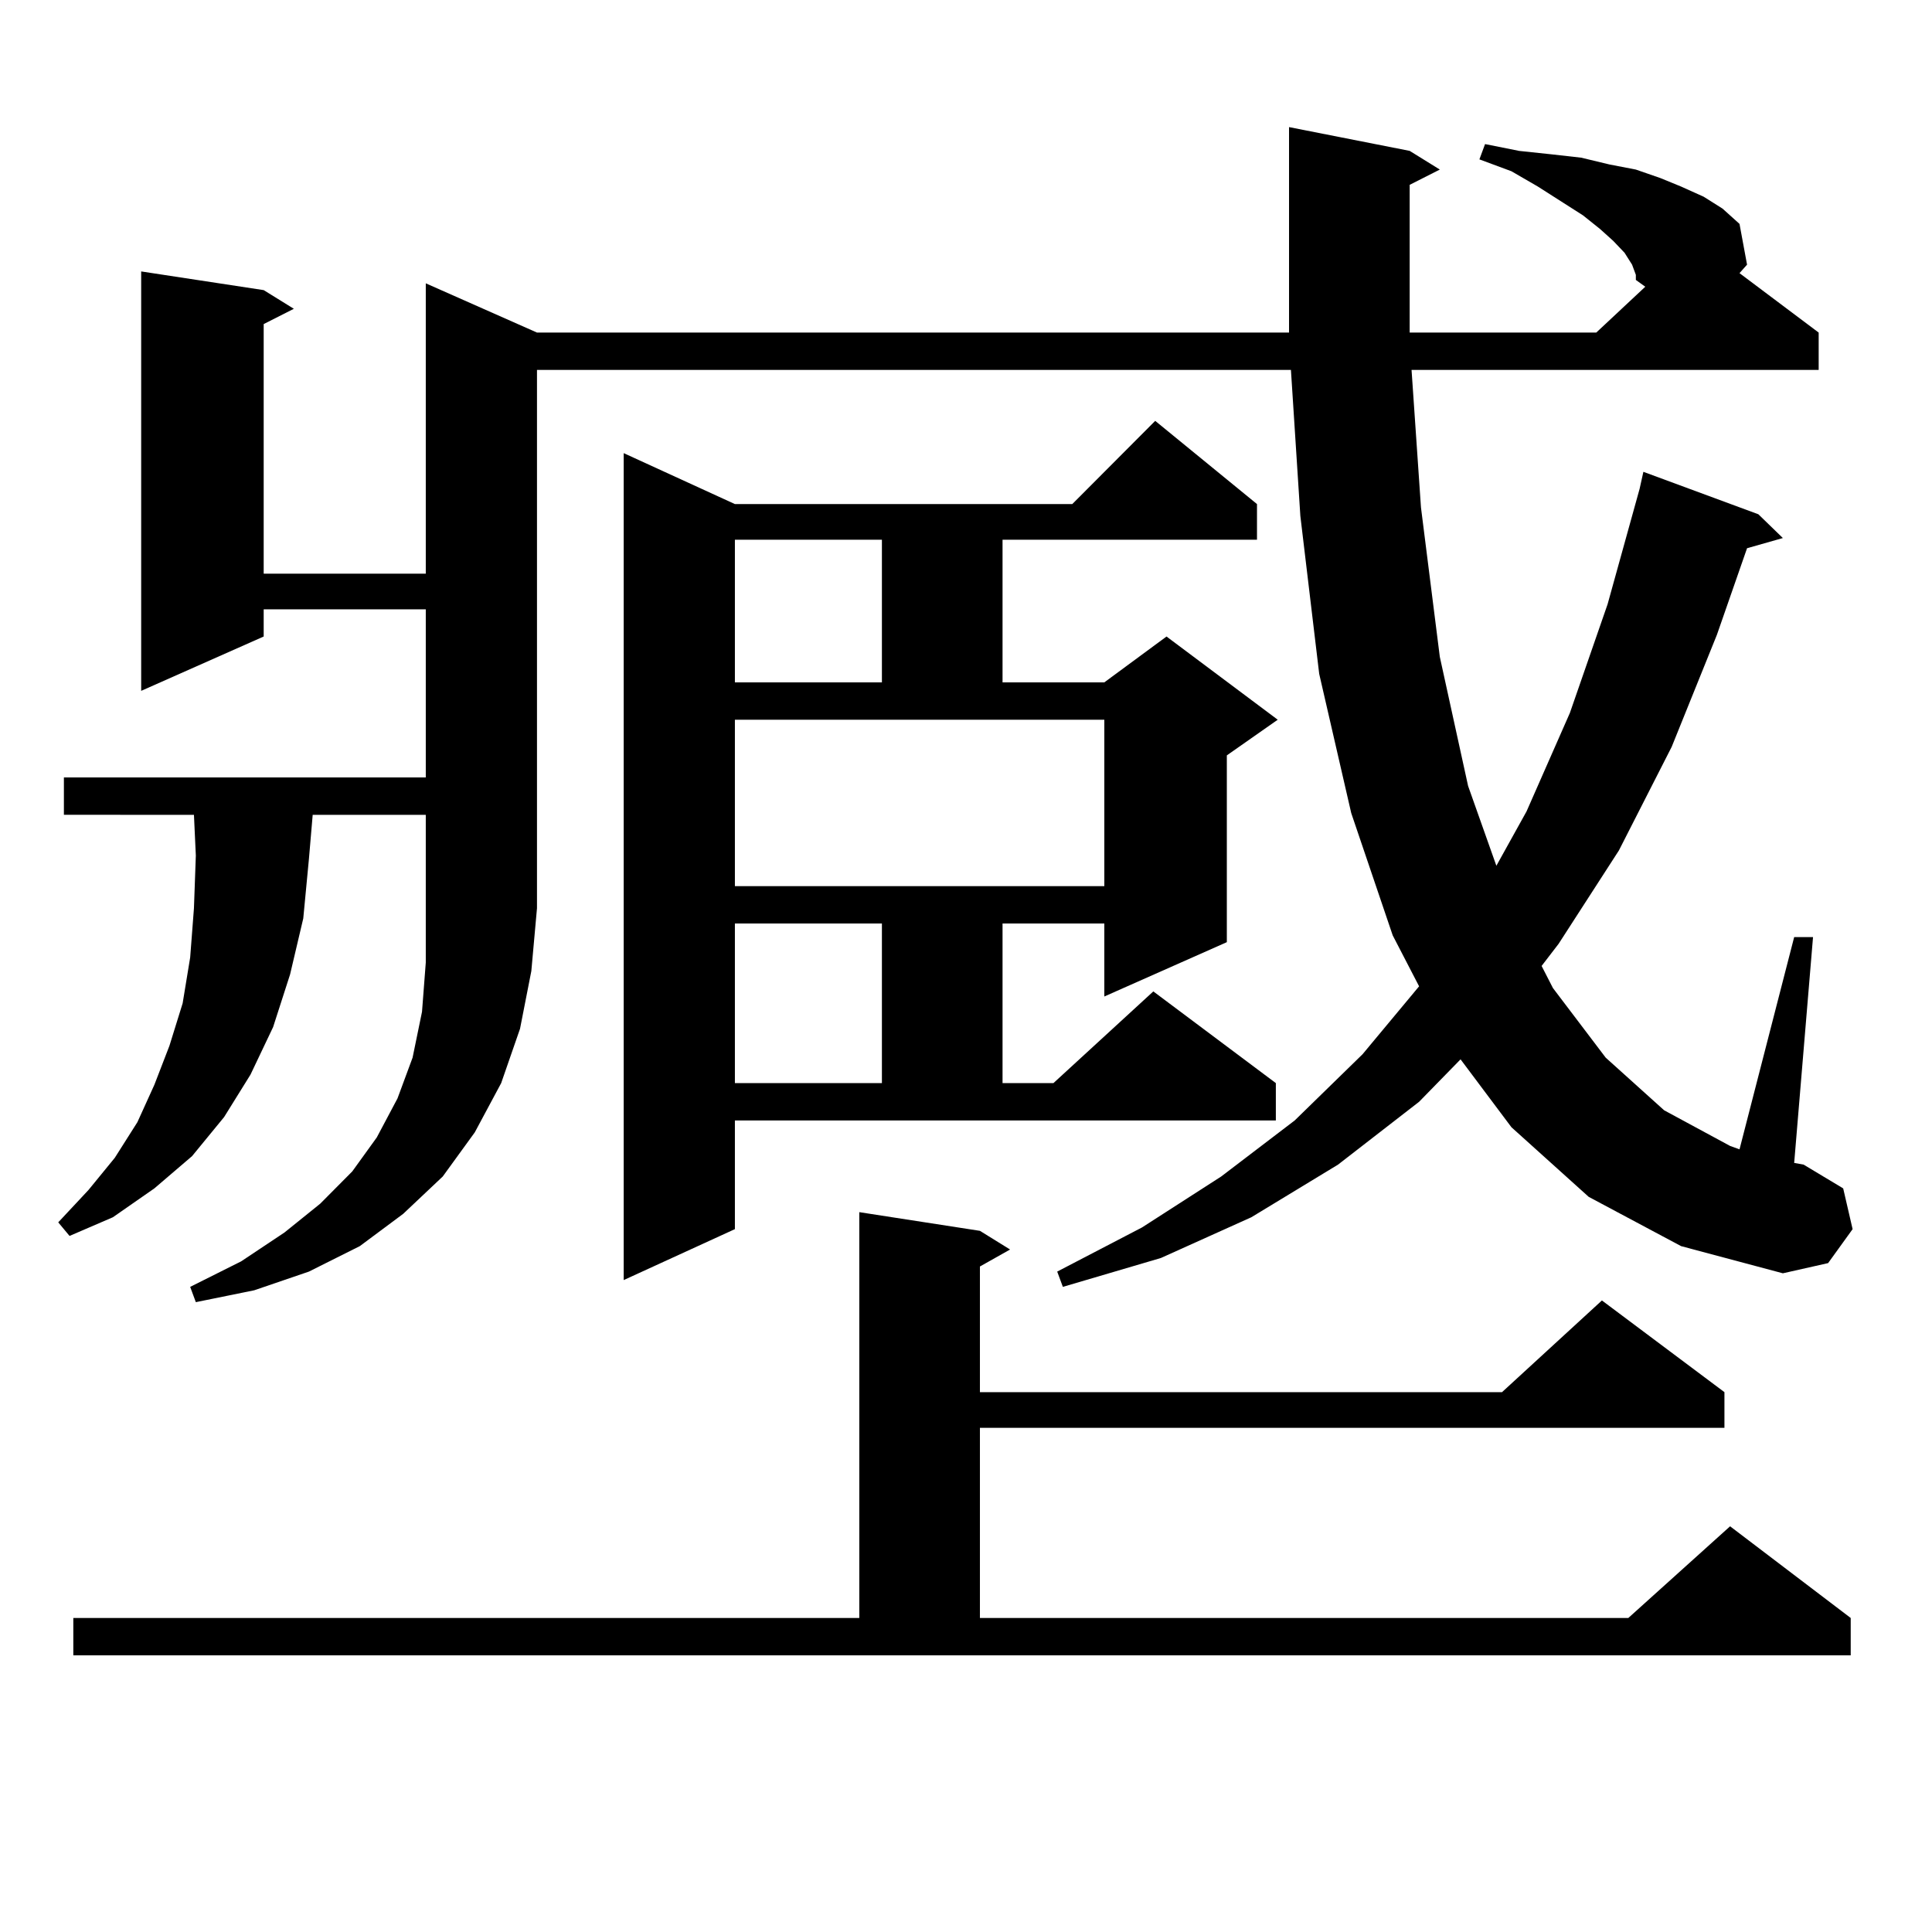 <?xml version="1.0" encoding="utf-8"?>
<!-- Generator: Adobe Illustrator 16.0.0, SVG Export Plug-In . SVG Version: 6.00 Build 0)  -->
<!DOCTYPE svg PUBLIC "-//W3C//DTD SVG 1.1//EN" "http://www.w3.org/Graphics/SVG/1.1/DTD/svg11.dtd">
<svg version="1.1" id="图层_1" xmlns="http://www.w3.org/2000/svg" xmlns:xlink="http://www.w3.org/1999/xlink" x="0px" y="0px"
	 width="1000px" height="1000px" viewBox="0 0 1000 1000" enable-background="new 0 0 1000 1000" xml:space="preserve">
<path d="M161.85,421.746l-1.951,22.852l-2.927,30.762l-6.829,29.004l-8.78,27.246l-11.707,24.609l-13.658,21.973l-16.585,20.215
	L79.9,615.105l-21.463,14.941l-22.438,9.668l-5.854-7.031l15.609-16.699l13.658-16.699l11.707-18.457l8.78-19.336l7.805-20.215
	l6.829-21.973l3.902-23.73l1.951-25.488l0.976-27.246l-0.976-21.094H33.072V402.41h187.313v-87.012h-83.9v14.063l-63.413,28.125
	v-217.09l63.413,9.668l15.609,9.668l-15.609,7.91v129.199h83.9V146.648l57.56,25.488h389.259V65.789l62.438,12.305l15.609,9.668
	l-15.609,7.91v76.465h96.583l25.365-23.73l-4.878-3.516v-2.637l-1.951-5.273l-3.902-6.152l-5.854-6.152l-6.829-6.152l-8.78-7.031
	L795.98,96.551l-13.658-7.91l-16.585-6.152l2.927-7.91l17.561,3.516l16.585,1.758l15.609,1.758l14.634,3.516l13.658,2.637
	l12.683,4.395l10.731,4.395l11.707,5.273l9.756,6.152l8.78,7.91l3.902,21.094l-3.902,4.395l40.975,30.762v19.336H730.616
	l4.878,71.191l9.756,77.344l14.634,66.797l14.634,41.309l15.609-28.125l22.438-50.977l19.512-56.25l16.585-59.766l1.951-8.789
	l59.511,21.973l12.683,12.305l-18.536,5.273l-15.609,44.824l-23.414,58.008l-27.316,53.613l-31.219,48.34l-8.78,11.426l5.854,11.426
	l27.316,36.035l30.243,27.246l34.146,18.457l4.878,1.758l28.292-109.863h9.756l-9.756,116.895l4.878,0.879l20.487,12.305
	l4.878,21.094l-12.683,17.578l-23.414,5.273l-52.682-14.063L822.321,619.5l-39.999-36.035l-26.341-35.156l-21.463,21.973
	l-41.95,32.52l-44.877,27.246l-46.828,21.094l-50.73,14.941l-2.927-7.91l43.901-22.852l40.975-26.367l38.048-29.004l35.121-34.277
	l29.268-35.156l-13.658-26.367l-21.463-63.281l-16.585-72.07l-9.756-81.738l-4.878-75.586H277.944v278.613l-2.927,32.52
	l-5.854,29.883l-9.756,28.125l-13.658,25.488l-16.585,22.852l-20.487,19.336l-22.438,16.699l-26.341,13.184l-28.292,9.668
	l-30.243,6.152l-2.927-7.91l26.341-13.184l22.438-14.941l18.536-14.941l16.585-16.699l12.683-17.578l10.731-20.215l7.805-21.094
	l4.878-23.73l1.951-25.488v-76.465H161.85z M37.95,837.469H444.77V627.41l62.438,9.668l15.609,9.668l-15.609,8.789v65.039h270.237
	l51.706-47.461l63.413,47.461v18.457H507.207v98.438h335.602l52.682-47.461l62.438,47.461v19.336H37.95V837.469z M380.381,636.199
	l-57.56,26.367V234.539l57.56,26.367h174.63l42.926-43.066l52.682,43.066v18.457H518.914v73.828h52.682l32.194-23.73l57.56,43.066
	l-26.341,18.457v96.68l-63.413,28.125v-37.793h-52.682v82.617h26.341l51.706-47.461l63.413,47.461v19.336H380.381V636.199z
	 M380.381,279.363v73.828h76.096v-73.828H380.381z M380.381,458.66h191.215v-86.133H380.381V458.66z M380.381,477.996v82.617h76.096
	v-82.617H380.381z"/>
</svg>
